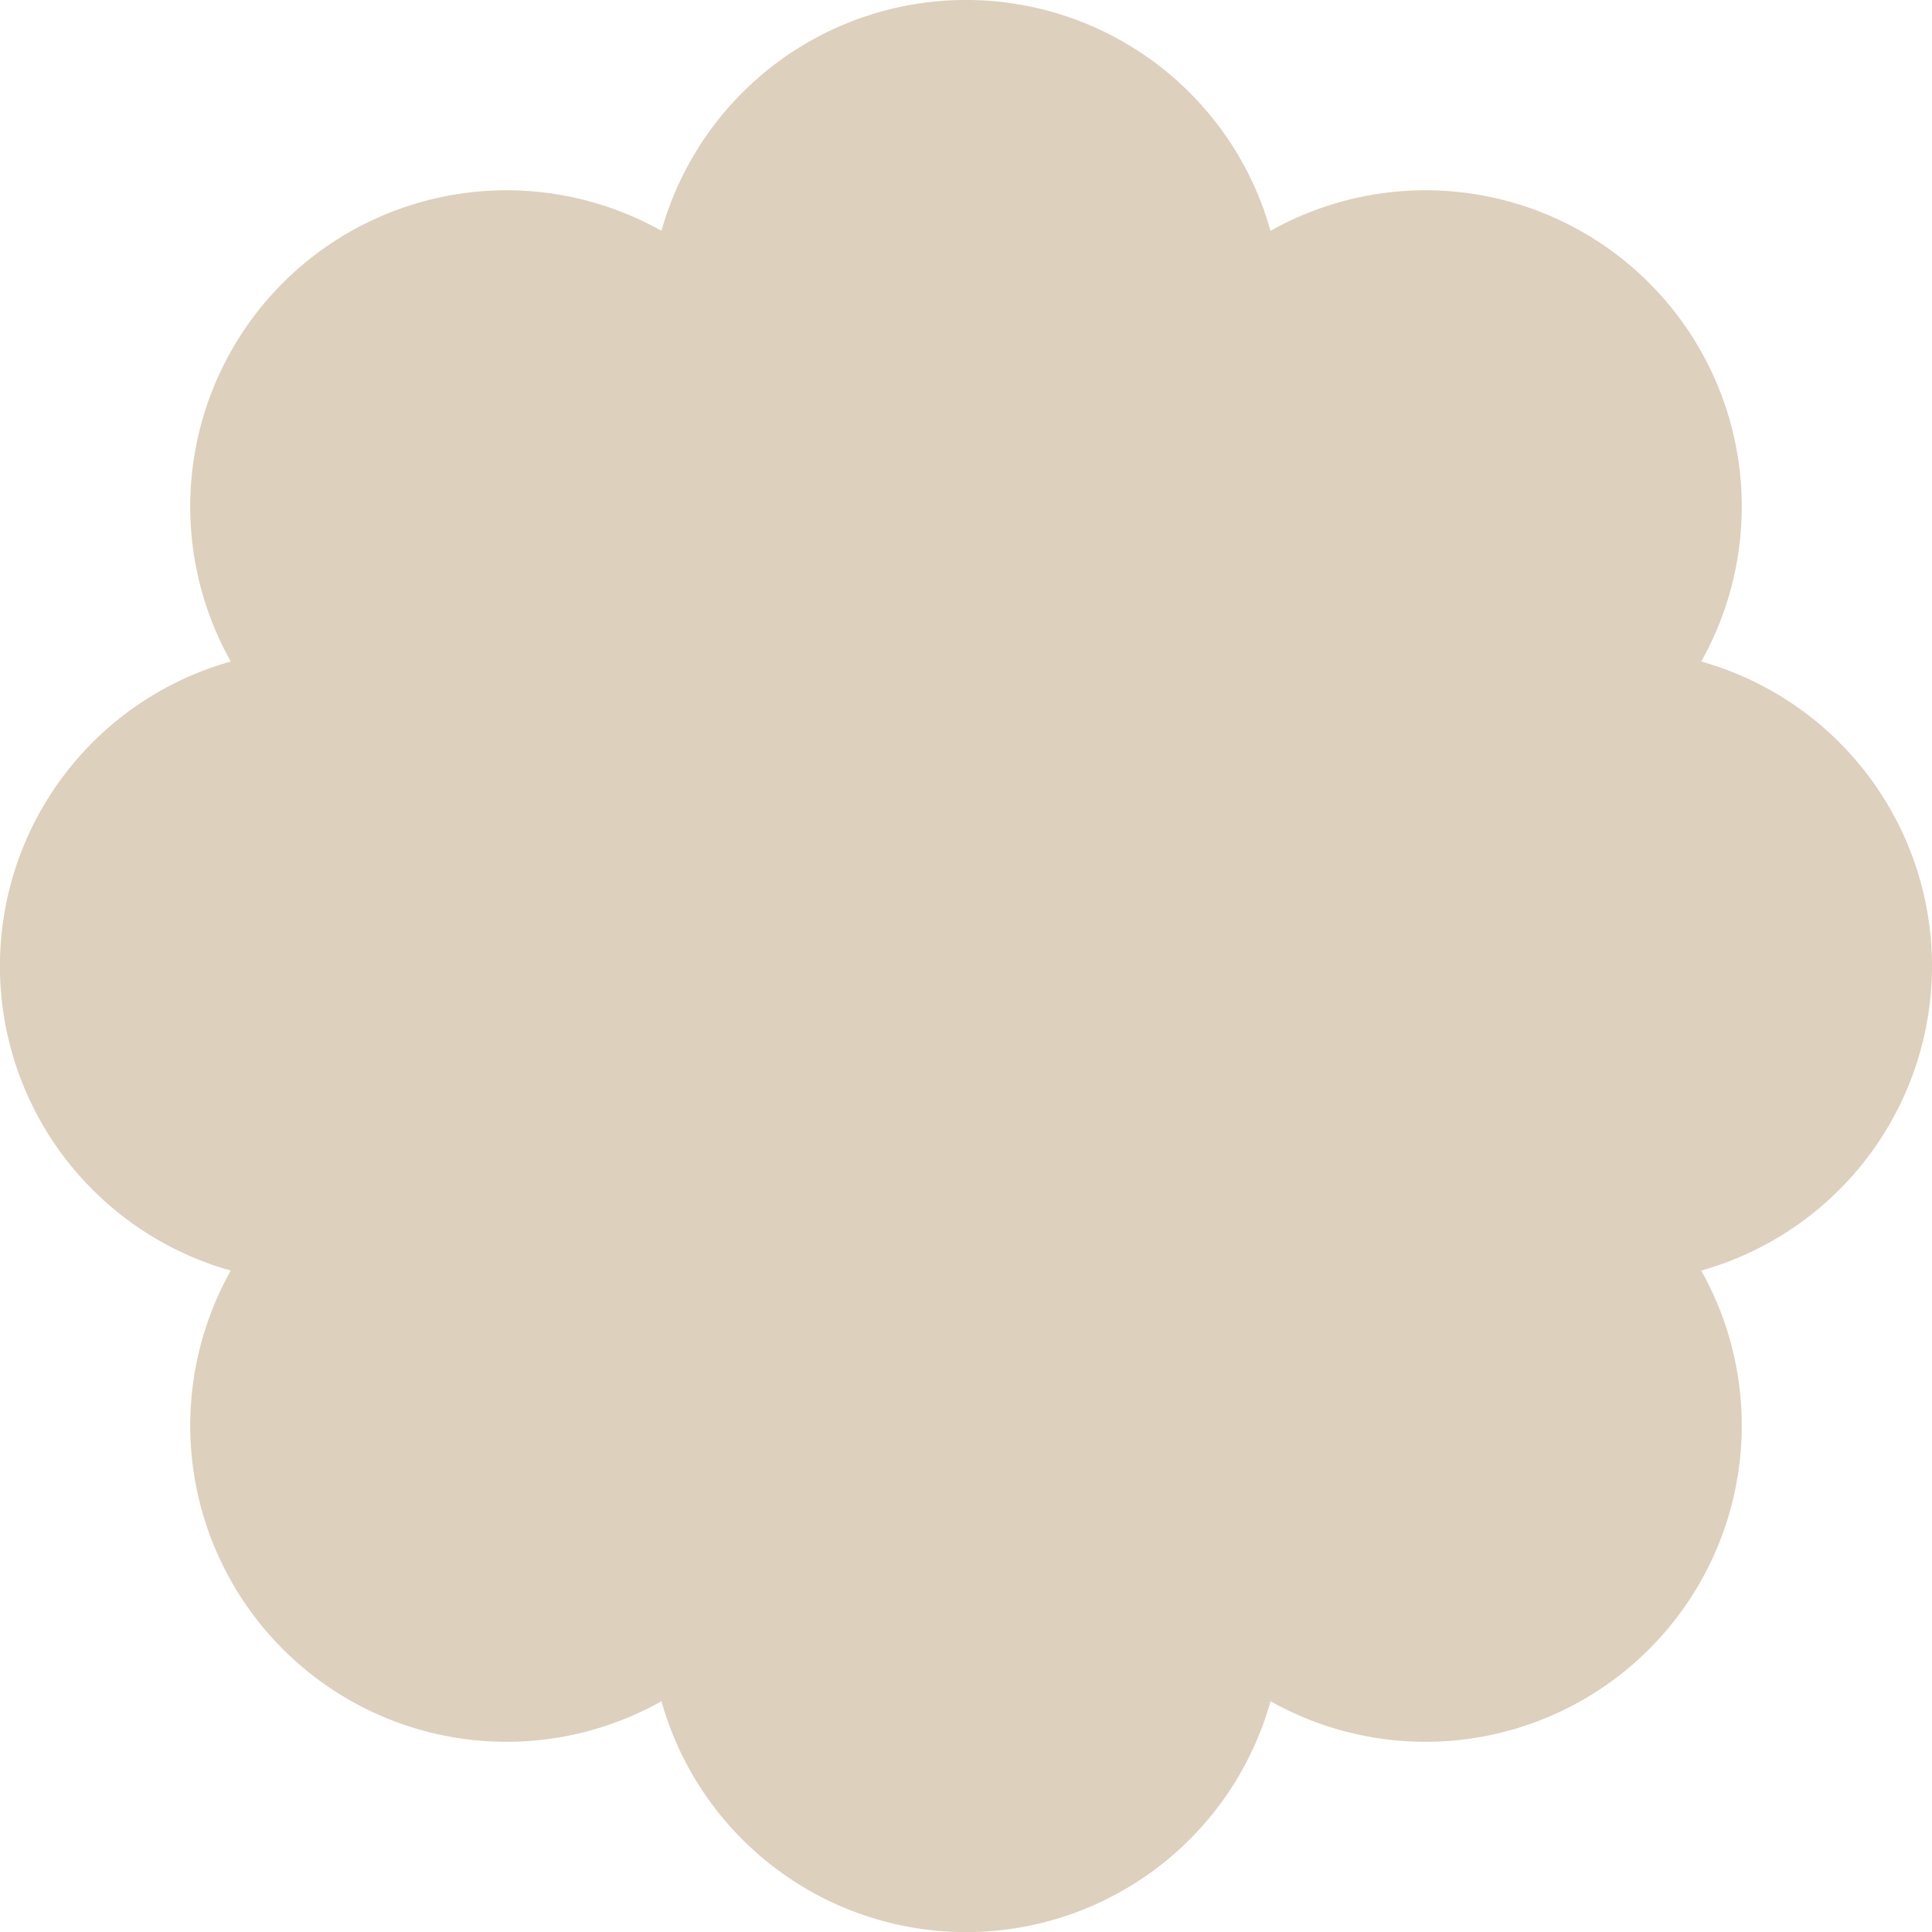 <svg xmlns="http://www.w3.org/2000/svg" width="48" height="48" viewBox="0 0 48 48">
  <path id="Path_1441" data-name="Path 1441" d="M48,24a7.861,7.861,0,0,0-5.734-7.566,7.858,7.858,0,0,0-10.7-10.7,7.858,7.858,0,0,0-15.132,0,7.858,7.858,0,0,0-10.7,10.7,7.858,7.858,0,0,0,0,15.132,7.858,7.858,0,0,0,10.7,10.7,7.858,7.858,0,0,0,15.132,0,7.858,7.858,0,0,0,10.7-10.7A7.861,7.861,0,0,0,48,24" transform="translate(0 0.001)" fill="#ddd0bd"/>
</svg>
